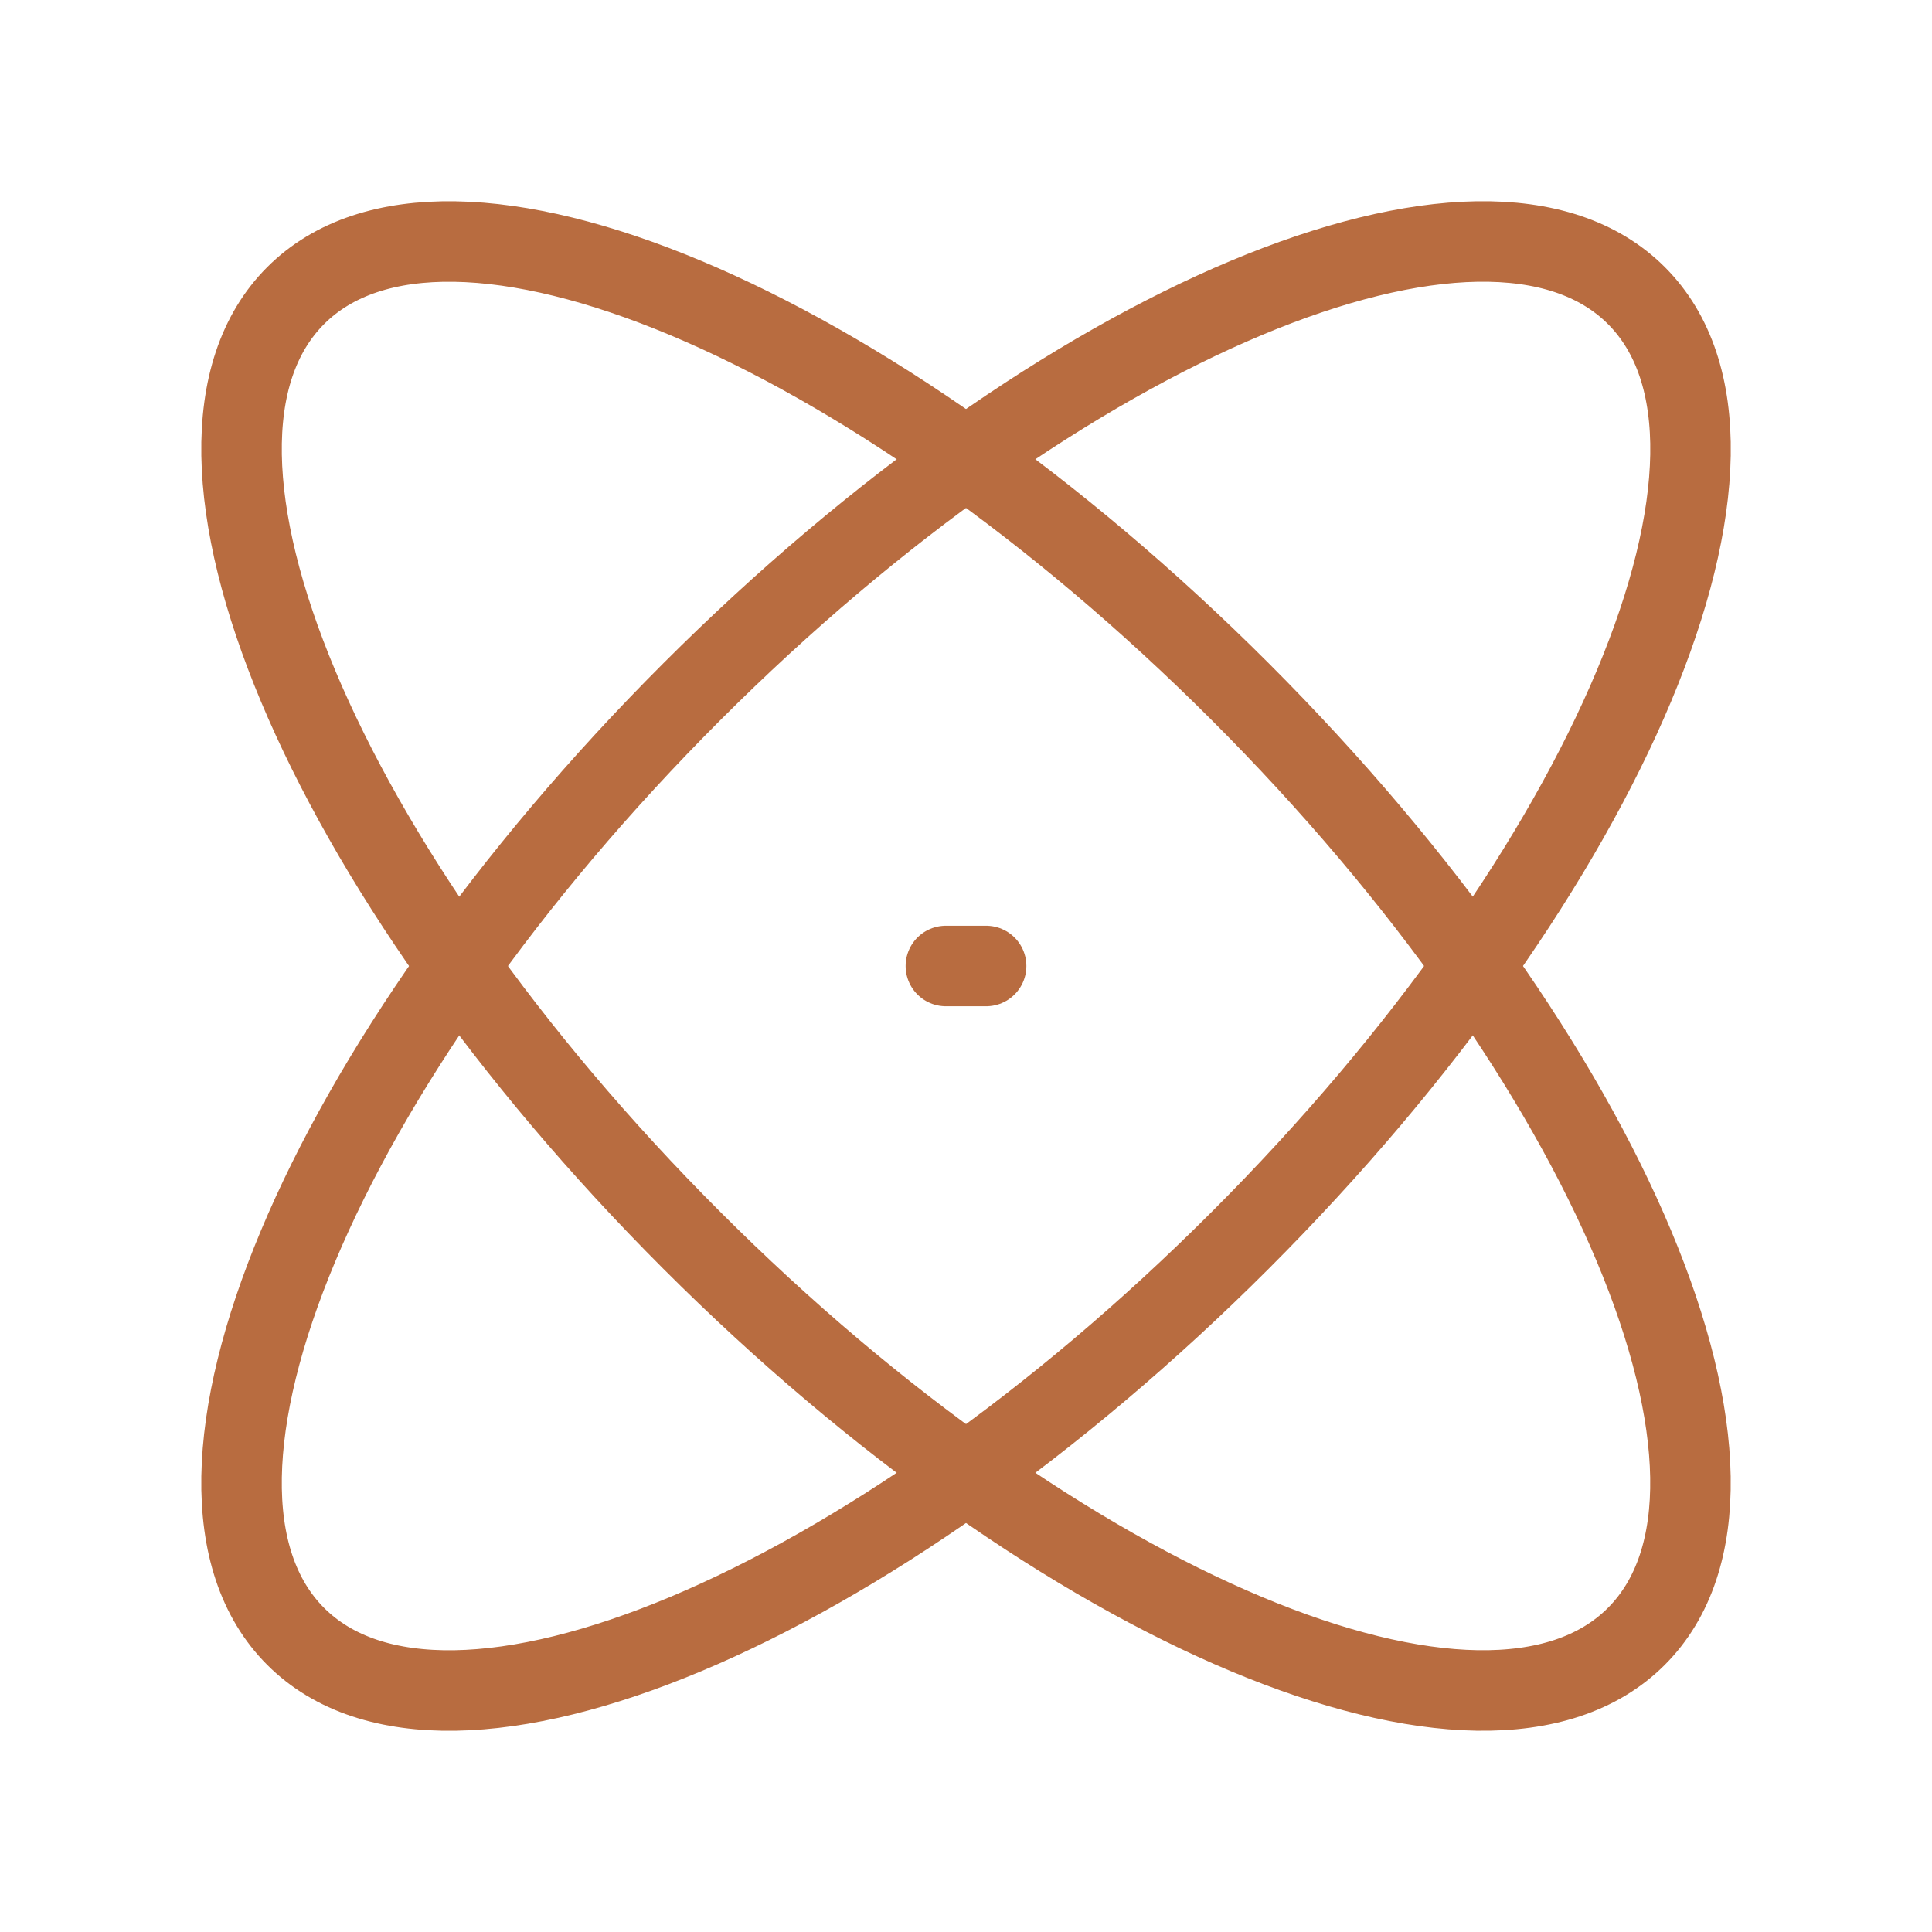 <svg width="24" height="24" fill="none" stroke="currentColor" stroke-width="1.5" viewBox="0 0 24 24" stroke-linecap="round" stroke-linejoin="round" xmlns="http://www.w3.org/2000/svg">
<defs>
		<style>
			@keyframes draw {
  from {
    stroke-dasharray: 0 100;
  }
  to {
    stroke-dasharray: 100 0;
  }
}
 
path {
  stroke: #B86C40;
  stroke-width: 1;
  fill: none;
  animation: draw 2s linear infinite;
}
		</style>
	  </defs>







<path d='M15.407 8.593c4.6 4.6 6.802 9.853 4.92 11.735-1.88 1.881-7.135-.322-11.734-4.921S1.791 5.554 3.673 3.672c1.88-1.881 7.134.322 11.734 4.921'/><path d='M8.594 8.593c-4.6 4.6-6.803 9.853-4.921 11.735s7.135-.322 11.734-4.921 6.803-9.853 4.921-11.735-7.135.322-11.734 4.921M11.75 12h.5'/></svg>